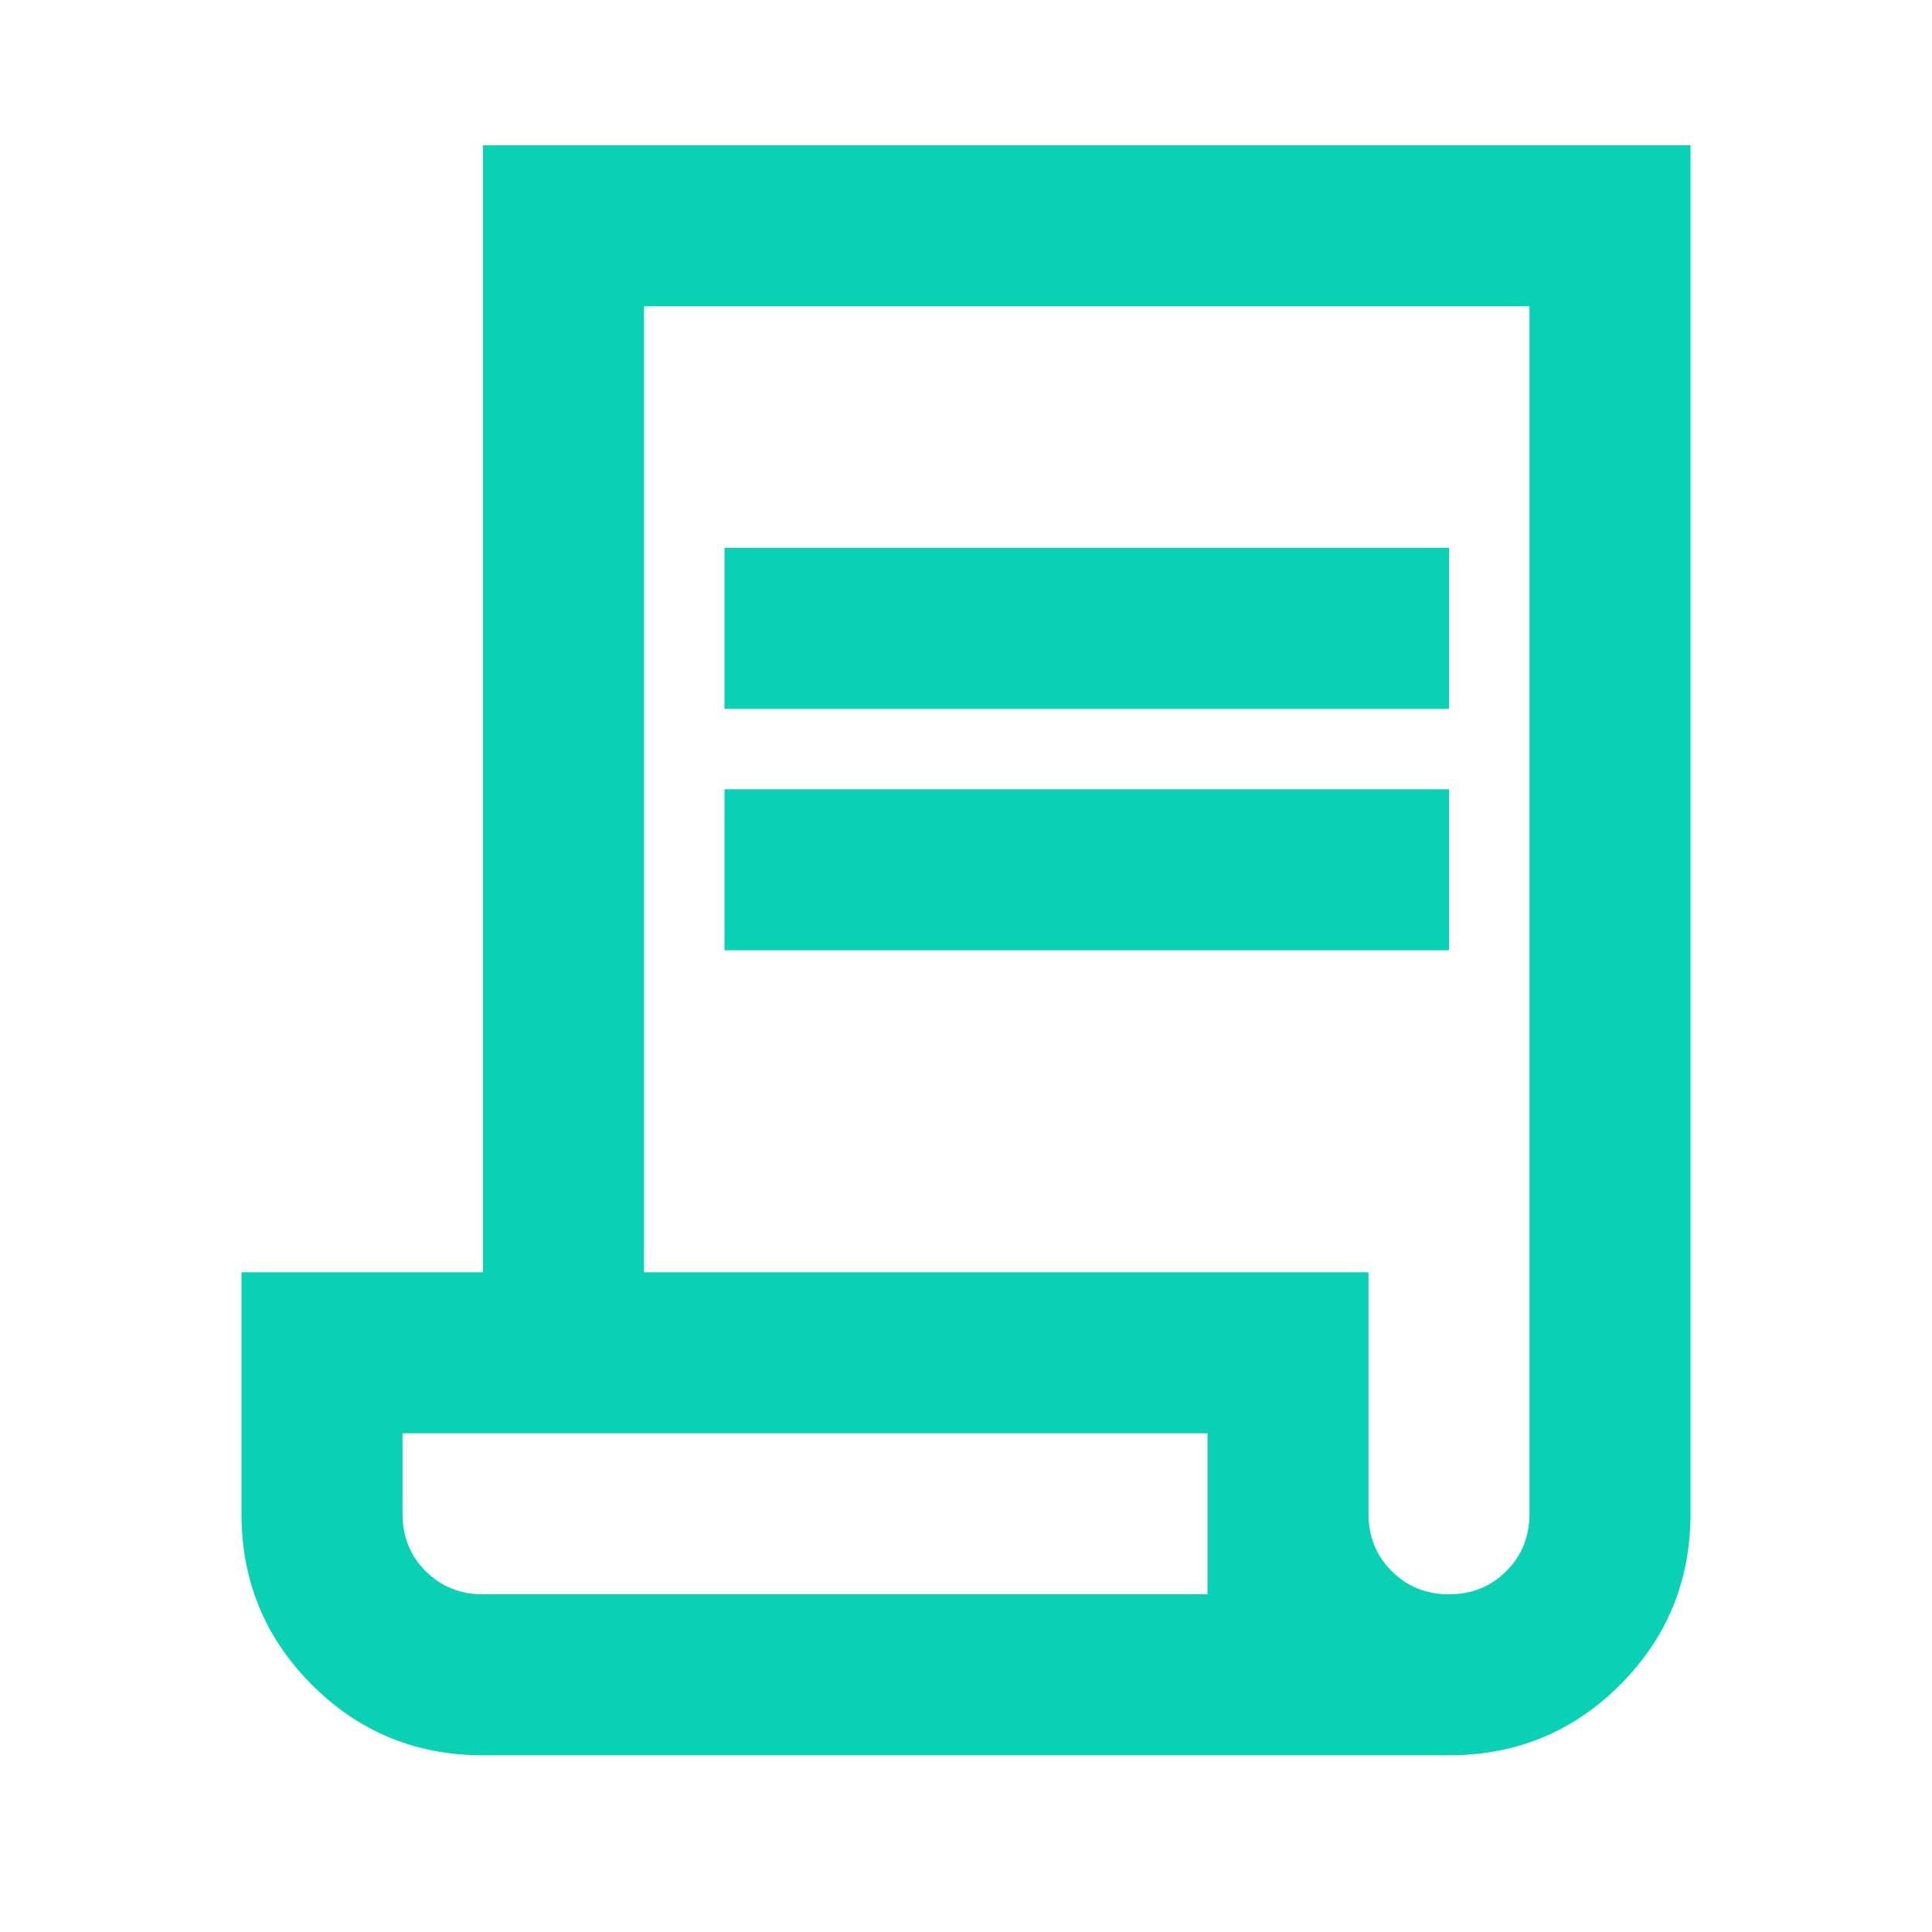 <svg width="24" height="24" viewBox="0 0 24 24" fill="none" xmlns="http://www.w3.org/2000/svg">
<mask id="mask0_2262_4490" style="mask-type:alpha" maskUnits="userSpaceOnUse" x="0" y="0" width="24" height="24">
<rect width="24" height="24" fill="#D9D9D9"/>
</mask>
<g mask="url(#mask0_2262_4490)">
<path d="M6 21.805C5.167 21.805 4.458 21.513 3.875 20.93C3.292 20.346 3 19.638 3 18.805V15.805H6V1.805H21V18.805C21 19.638 20.708 20.346 20.125 20.93C19.542 21.513 18.833 21.805 18 21.805H6ZM18 19.805C18.283 19.805 18.521 19.709 18.712 19.517C18.904 19.326 19 19.088 19 18.805V3.805H8V15.805H17V18.805C17 19.088 17.096 19.326 17.288 19.517C17.479 19.709 17.717 19.805 18 19.805ZM9 8.805V6.805H18V8.805H9ZM9 11.805V9.805H18V11.805H9ZM6 19.805H15V17.805H5V18.805C5 19.088 5.096 19.326 5.287 19.517C5.479 19.709 5.717 19.805 6 19.805ZM6 19.805H5H15H6Z" fill="#09D1B4"/>
</g>
</svg>
